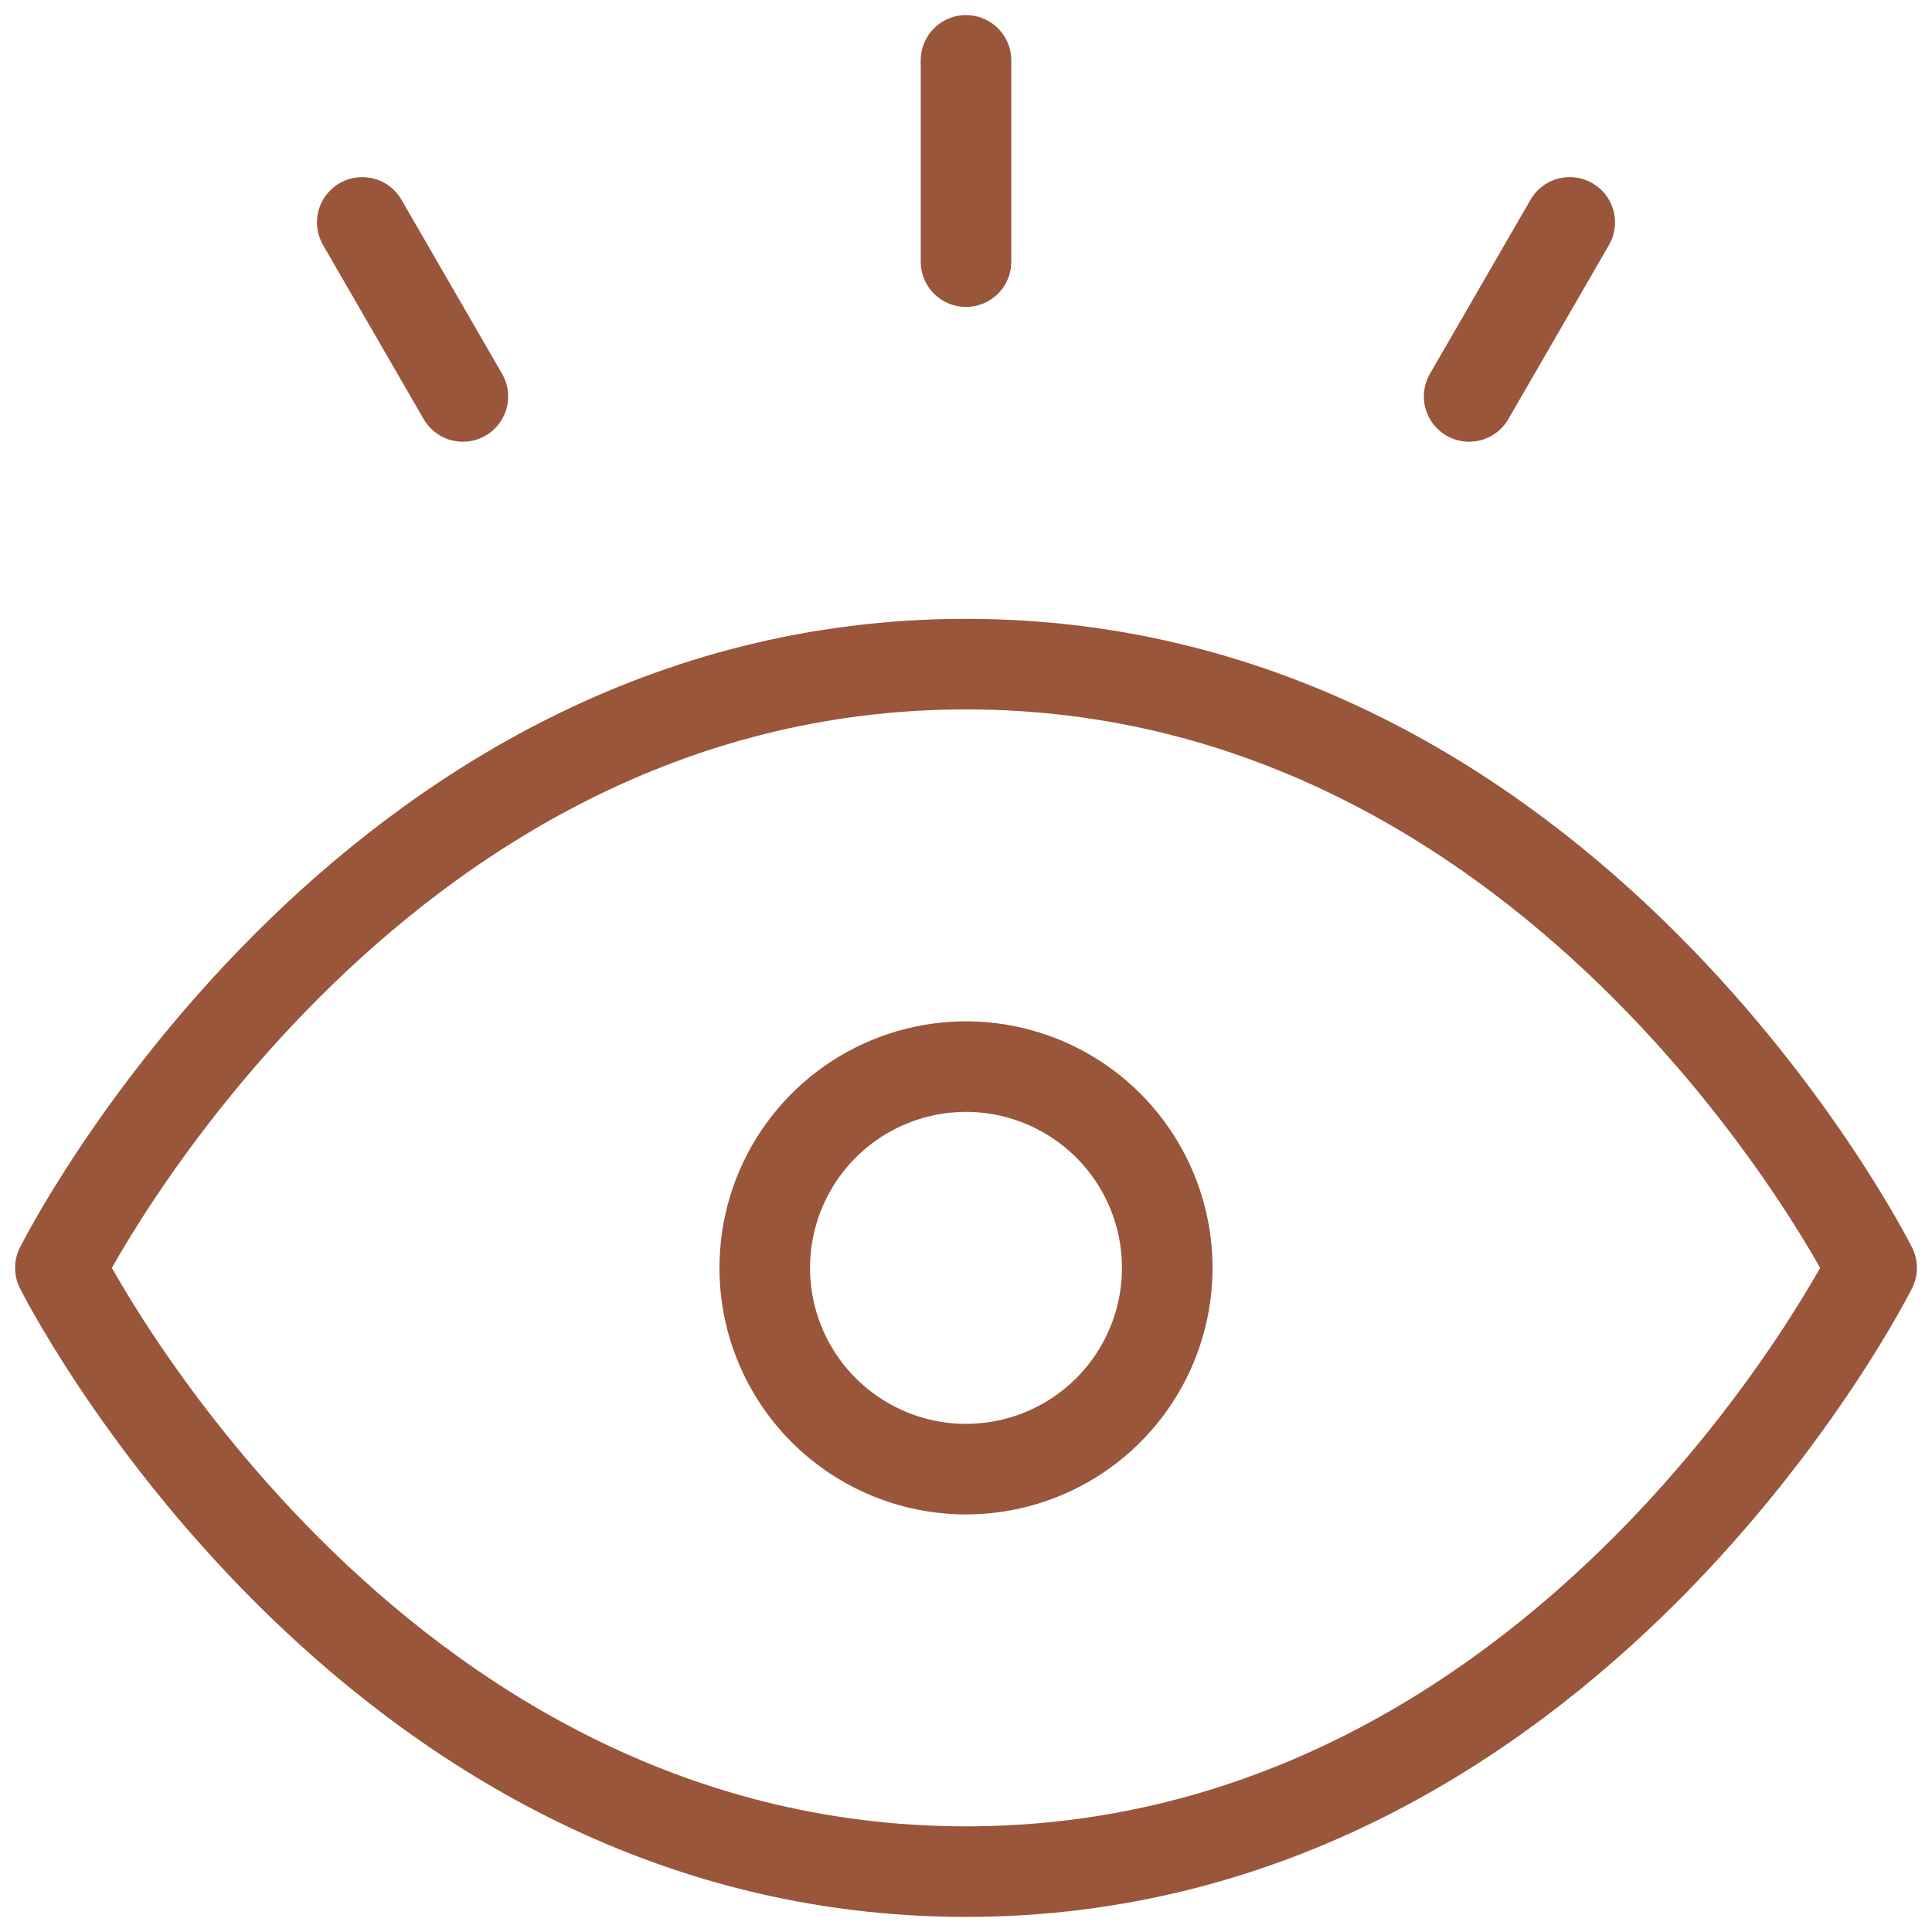 <svg width="64" height="64" viewBox="0 0 64 64" fill="none" xmlns="http://www.w3.org/2000/svg">
<g clip-path="url(#clip0_1080_154)">
<path d="M32 2V8.667M12 7.367L15.333 13.133M52 7.367L48.667 13.133M25.333 42C25.333 40.681 25.724 39.392 26.457 38.296C27.189 37.2 28.231 36.345 29.449 35.841C30.667 35.336 32.007 35.204 33.301 35.461C34.594 35.719 35.782 36.354 36.714 37.286C37.646 38.218 38.281 39.406 38.539 40.699C38.796 41.993 38.664 43.333 38.159 44.551C37.655 45.769 36.8 46.811 35.704 47.543C34.608 48.276 33.319 48.667 32 48.667C30.232 48.667 28.536 47.964 27.286 46.714C26.036 45.464 25.333 43.768 25.333 42ZM32 22C12 22 2 42 2 42C2 42 12 62 32 62C52 62 62 42 62 42C62 42 52 22 32 22Z" stroke="#99563B" stroke-width="3" stroke-linecap="round" stroke-linejoin="round"/>
</g>
<defs>
<clipPath id="clip0_1080_154">
<rect width="64" height="64" fill="white"/>
</clipPath>
</defs>
</svg>
